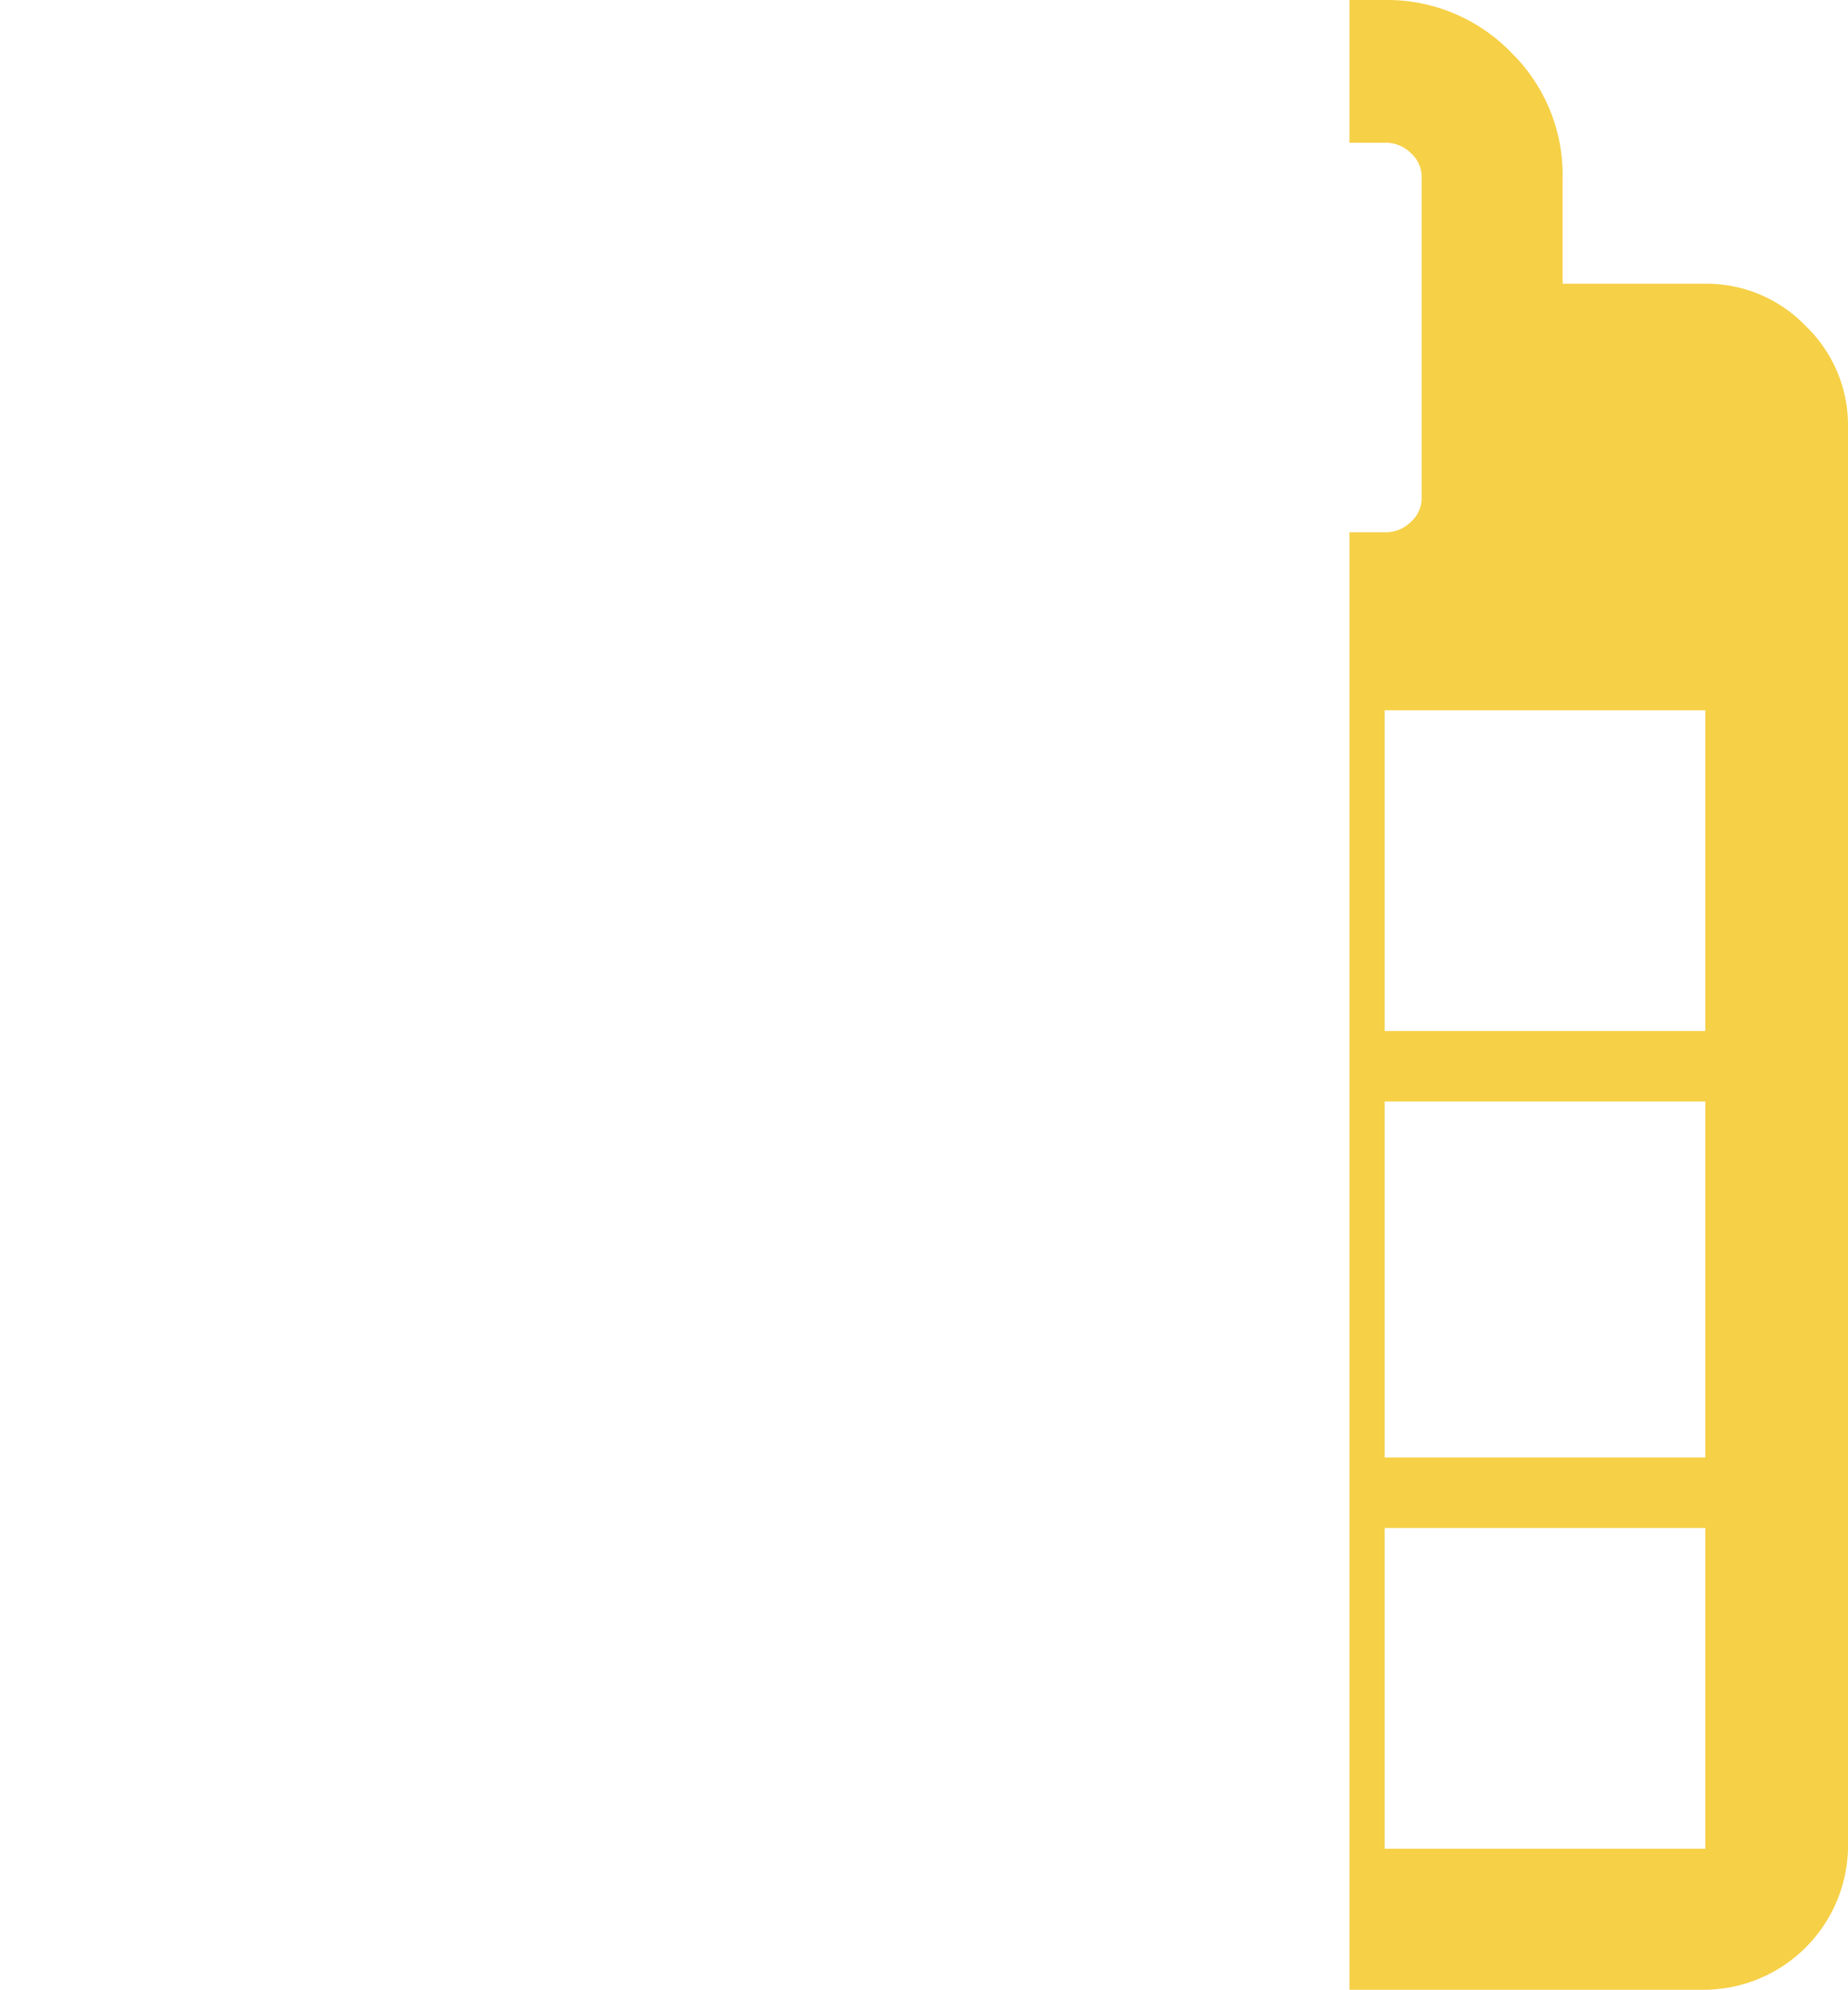 <svg xmlns="http://www.w3.org/2000/svg" width="104.9" height="112.9" viewBox="0 0 104.9 112.9">
  <defs>
    <style>
      .\33 45fffd1-f97e-4a14-9783-80774a4357eb {
        fill: #fff;
      }

      .\37 6035c1b-ec20-4e6f-9f7c-1bbf9acf757e {
        fill: #f6d046;
      }
    </style>
  </defs>
  <title>service-01-16</title>
  <g id="fa54c197-c4af-4f5d-82f5-a462c877d279" data-name="レイヤー 2">
    <g id="8fb9d7d9-5052-46a1-bf5f-975f319eb607" data-name="サービスのコピー">
      <g>
        <path class="345fffd1-f97e-4a14-9783-80774a4357eb" d="M104.9,24.2v80.7a8.2,8.2,0,0,1-8.1,8H8.1a7.8,7.8,0,0,1-5.7-2.4A7.7,7.7,0,0,1,0,104.9V24.2a7.8,7.8,0,0,1,2.4-5.7,7.8,7.8,0,0,1,5.7-2.4h8v-6a9.4,9.4,0,0,1,3-7.1,9.6,9.6,0,0,1,7.1-3h4a9.8,9.8,0,0,1,7.2,3,9.7,9.7,0,0,1,2.9,7.1v6H64.5v-6a9.4,9.4,0,0,1,3-7.1,9.6,9.6,0,0,1,7.1-3h4a9.8,9.8,0,0,1,7.2,3,9.7,9.7,0,0,1,2.9,7.1v6h8.1a8.2,8.2,0,0,1,8.1,8.1ZM8.1,58.5H26.2V40.3H8.1Zm0,24.2H26.2V62.5H8.1Zm0,22.2H26.2V86.7H8.1ZM32.3,28.2V10.1a1.8,1.8,0,0,0-.6-1.4,2,2,0,0,0-1.5-.6h-4a2,2,0,0,0-1.4.6,1.8,1.8,0,0,0-.6,1.4V28.2a1.8,1.8,0,0,0,.6,1.4,2,2,0,0,0,1.4.6h4a2,2,0,0,0,1.5-.6A1.8,1.8,0,0,0,32.3,28.2ZM30.2,58.5H50.4V40.3H30.2Zm0,24.2H50.4V62.5H30.2Zm0,22.2H50.4V86.7H30.2ZM54.4,58.5H74.6V40.3H54.4Zm0,24.2H74.6V62.5H54.4Zm0,22.2H74.6V86.7H54.4ZM80.7,28.2V10.1a1.8,1.8,0,0,0-.6-1.4,2,2,0,0,0-1.5-.6h-4a2,2,0,0,0-1.4.6,1.8,1.8,0,0,0-.6,1.4V28.2a1.8,1.8,0,0,0,.6,1.4,2,2,0,0,0,1.4.6h4a2,2,0,0,0,1.5-.6A1.8,1.8,0,0,0,80.7,28.2ZM78.6,58.5H96.8V40.3H78.6Zm0,24.2H96.8V62.5H78.6Zm0,22.2H96.8V86.7H78.6Z"/>
        <path class="76035c1b-ec20-4e6f-9f7c-1bbf9acf757e" d="M102.5,18.5a7.8,7.8,0,0,0-5.7-2.4H88.7v-6A9.7,9.7,0,0,0,85.8,3a9.8,9.8,0,0,0-7.2-3h-2V8.1h2a2,2,0,0,1,1.5.6,1.8,1.8,0,0,1,.6,1.4V28.2a1.8,1.8,0,0,1-.6,1.4,2,2,0,0,1-1.5.6h-2v82.7H96.8a8.2,8.2,0,0,0,8.1-8V24.2A7.8,7.8,0,0,0,102.5,18.5Zm-5.7,86.4H78.6V86.7H96.8Zm0-22.2H78.6V62.5H96.8Zm0-24.2H78.6V40.3H96.8Z"/>
      </g>
    </g>
  </g>
</svg>
